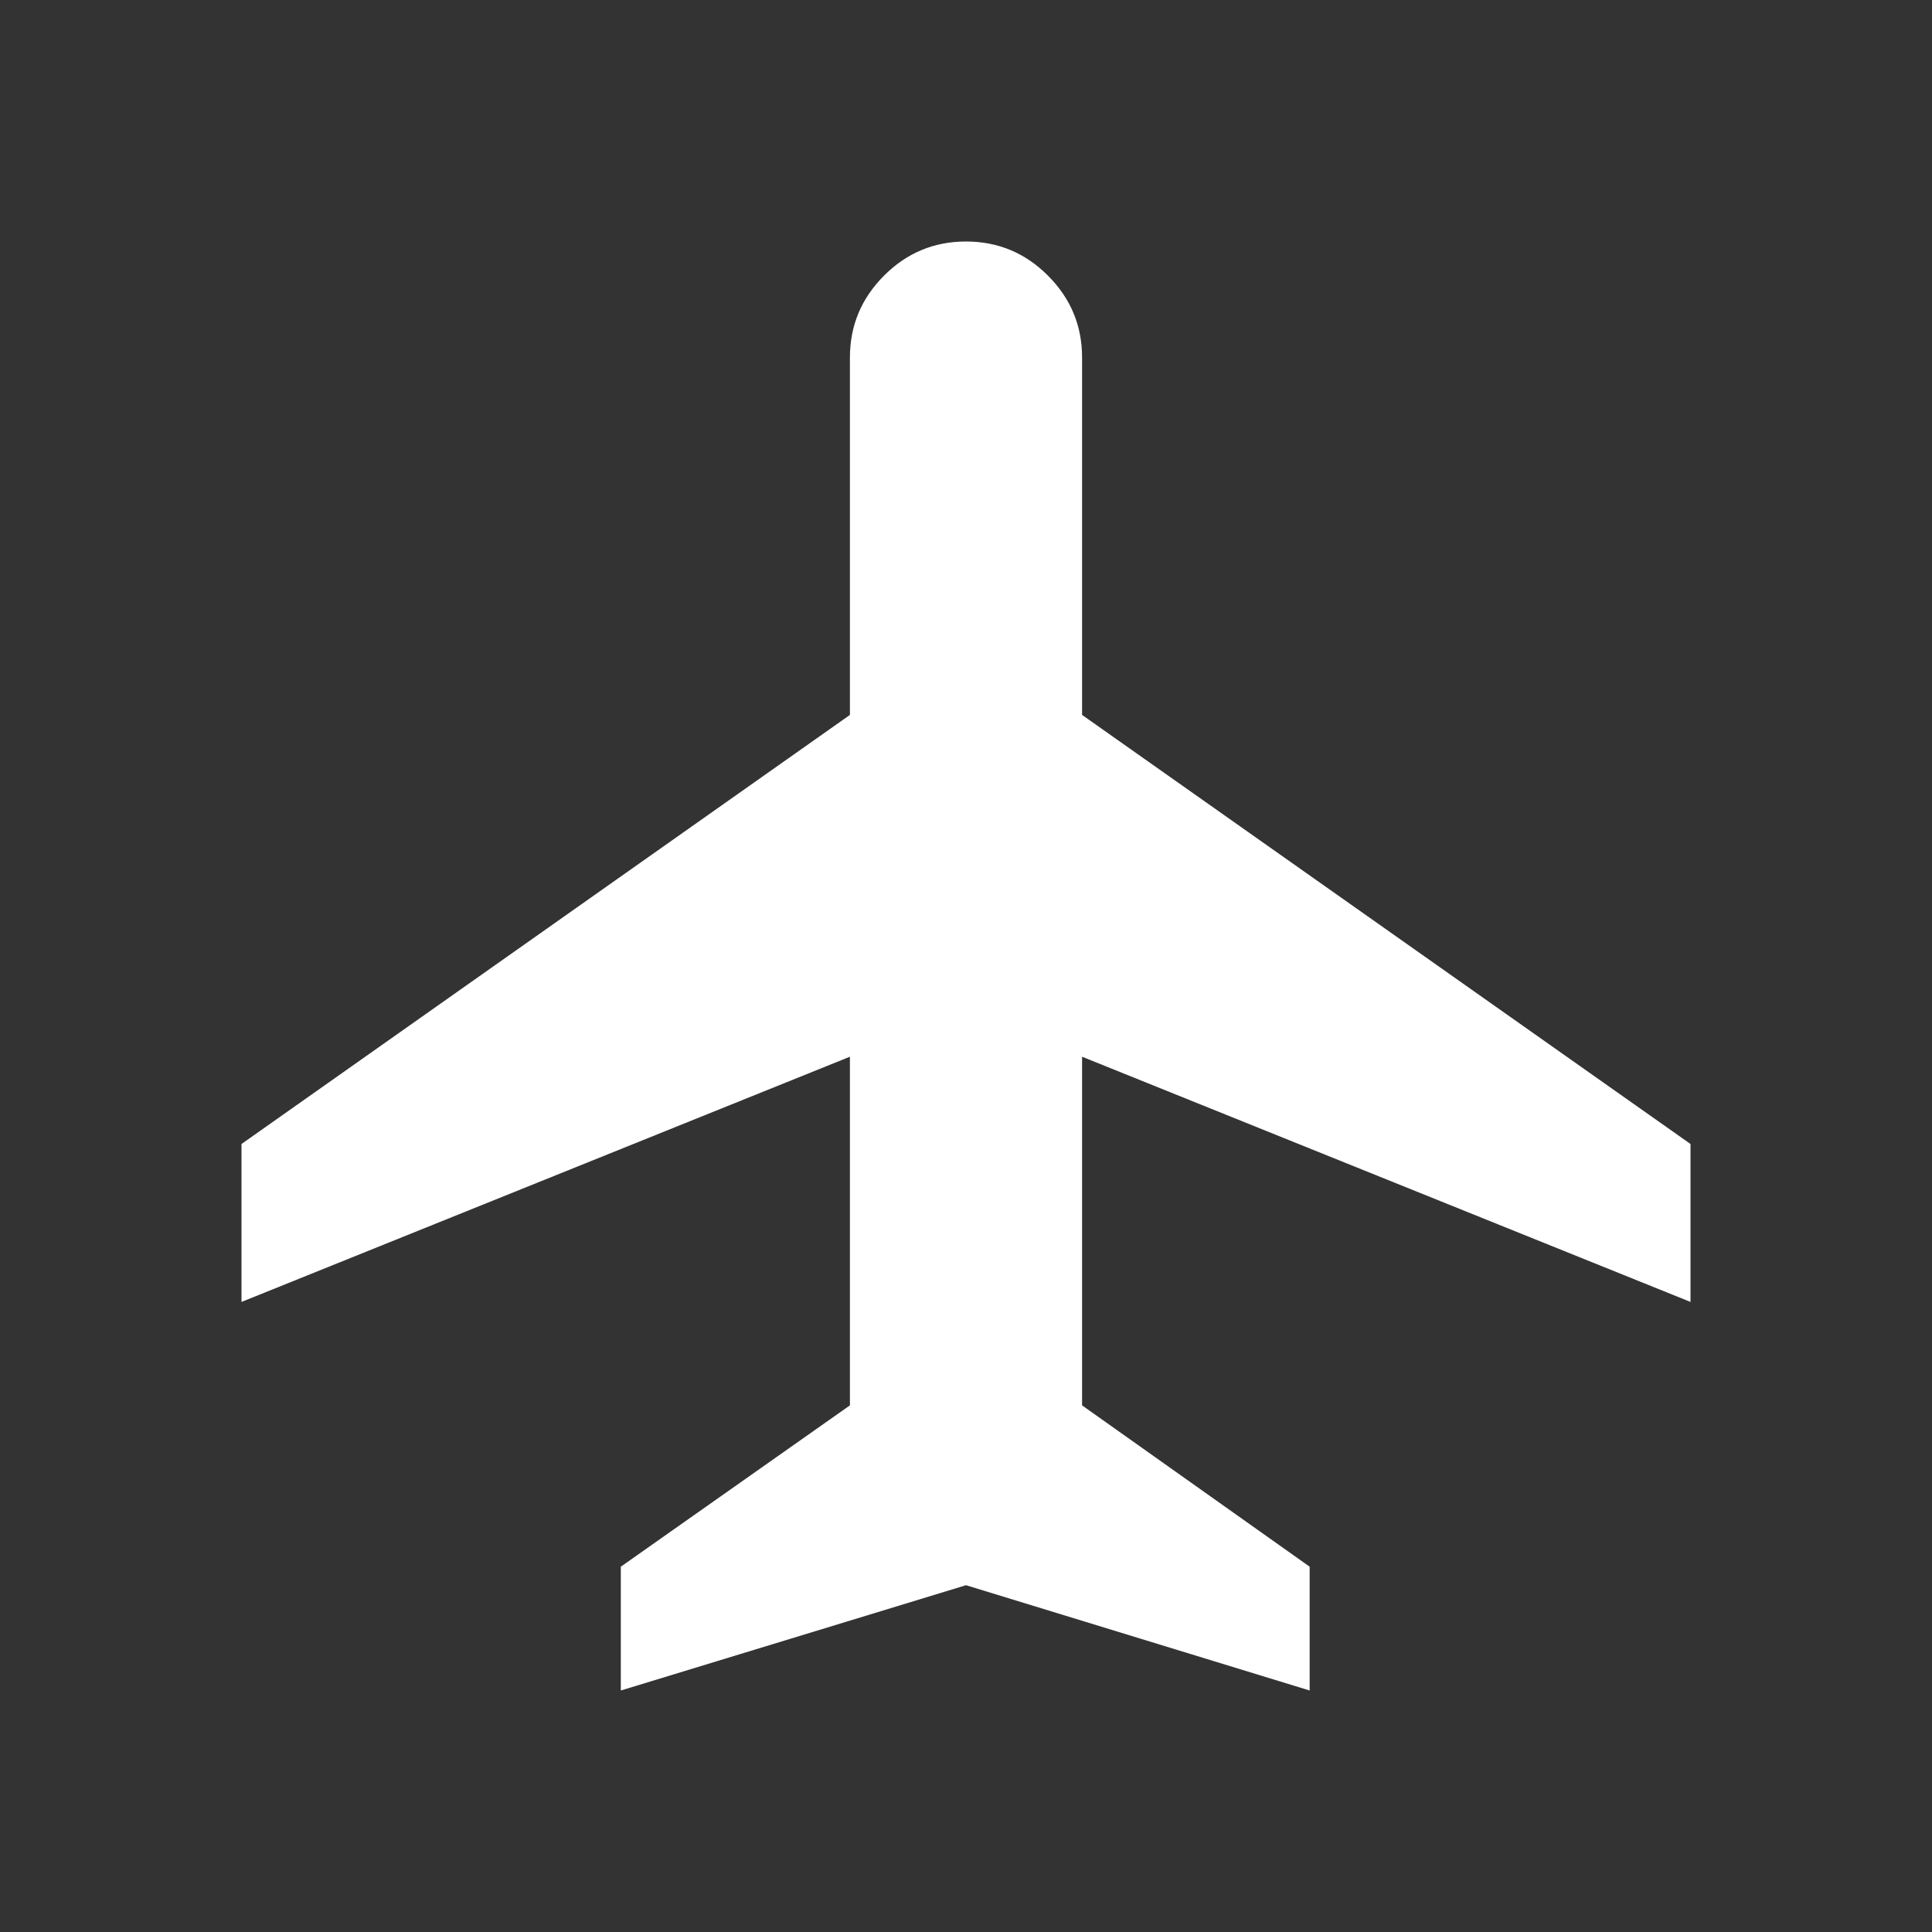 <?xml version="1.0" encoding="utf-8"?>
<svg xmlns="http://www.w3.org/2000/svg" fill="none" height="100%" overflow="visible" preserveAspectRatio="none" style="display: block;" viewBox="0 0 24 24" width="100%">
<rect x="0" y="0" width="24" height="24" fill="#333333" stroke="none"/>
<g id="flight_24dp_FFFFFF_FILL0_wght200_GRAD0_opsz24 1">
<path d="M7.712 21V19.462L10.558 17.458V13.127L3 16.173V14.211L10.558 8.881V4.442C10.558 4.046 10.699 3.707 10.982 3.424C11.264 3.141 11.604 3 12 3C12.396 3 12.736 3.141 13.018 3.424C13.301 3.707 13.442 4.046 13.442 4.442V8.881L21 14.211V16.173L13.442 13.127V17.458L16.269 19.462V21L12 19.692L7.712 21Z" fill="white" id="Vector"/>
</g>
</svg>